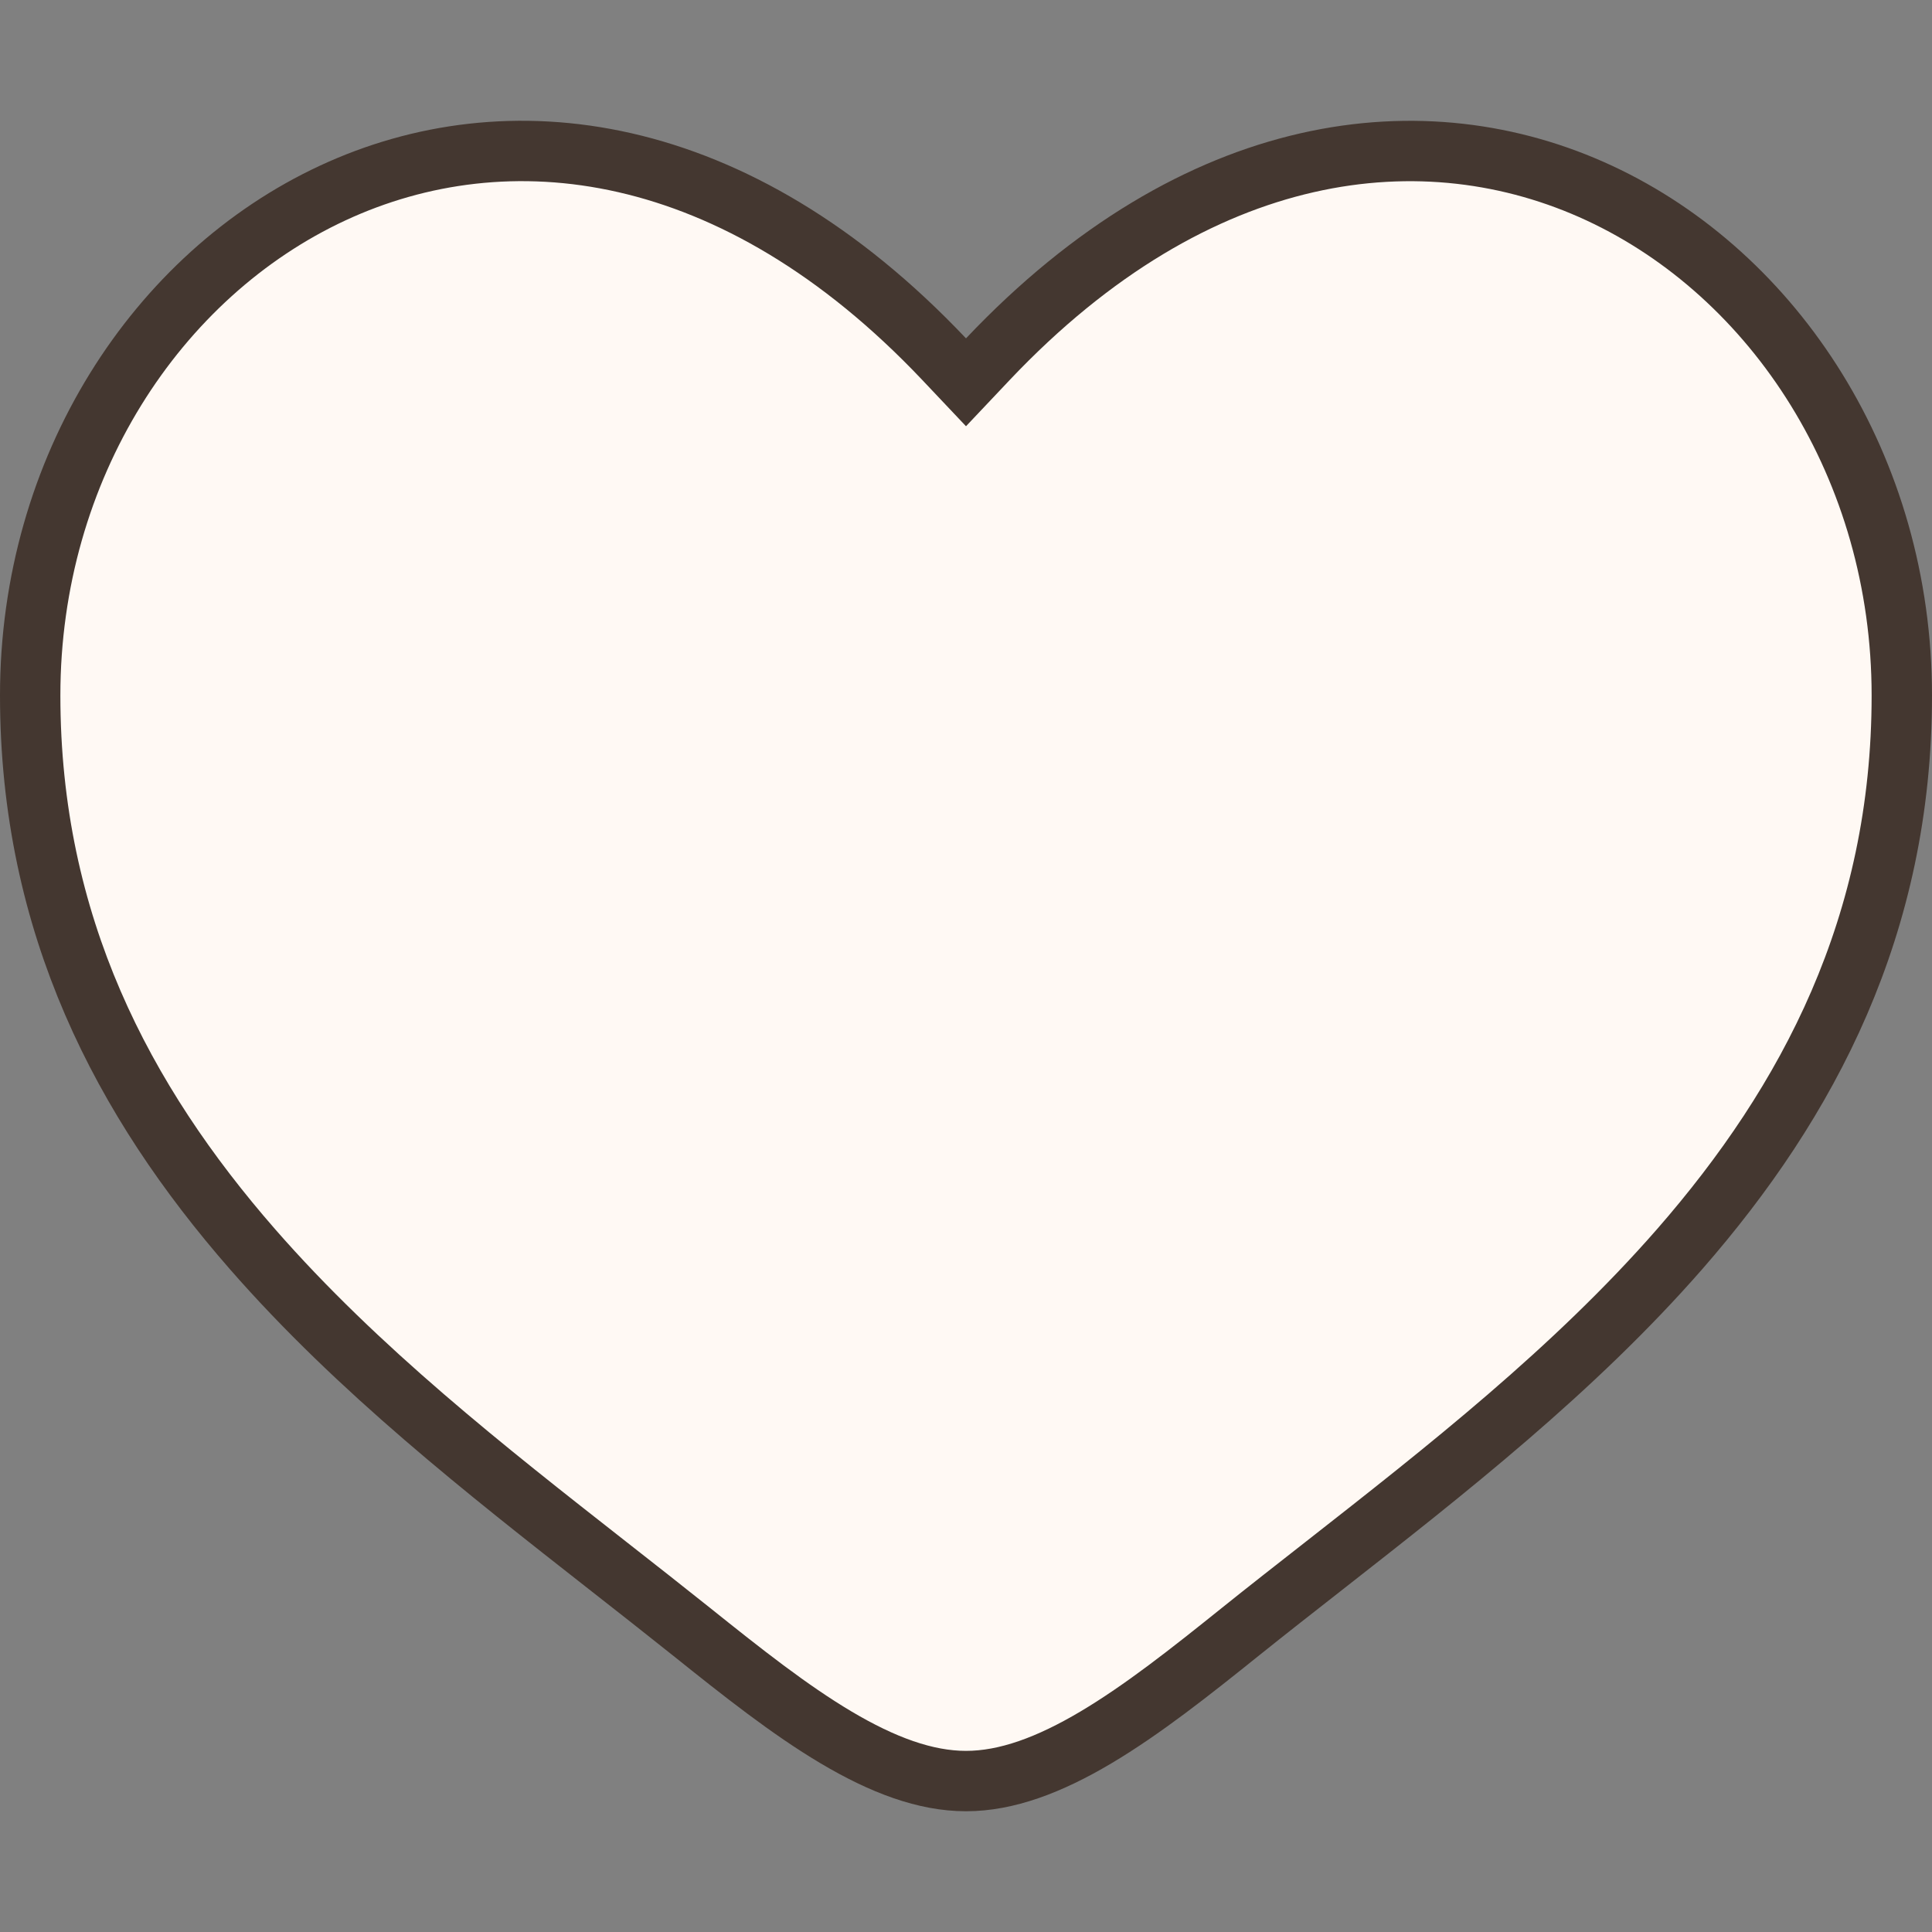 <?xml version="1.0" encoding="UTF-8"?> <svg xmlns="http://www.w3.org/2000/svg" width="32" height="32" viewBox="0 0 32 32" fill="none"><rect x="0" y="0" width="32" height="32" fill="#808080" stroke="none"/><path d="M20.548 27.024L20.548 27.024C19.713 27.695 18.925 28.318 18.152 28.777C17.379 29.236 16.671 29.5 16 29.5C15.329 29.5 14.621 29.236 13.848 28.777C13.075 28.318 12.287 27.694 11.452 27.025C10.998 26.662 10.532 26.297 10.06 25.927C8.051 24.352 5.928 22.689 4.181 20.689C2.04 18.238 0.5 15.32 0.5 11.518C0.5 7.746 2.598 4.55 5.511 3.197C8.39 1.859 12.164 2.28 15.637 5.948L16 6.332L16.363 5.948C19.836 2.28 23.61 1.86 26.489 3.198C29.402 4.552 31.5 7.749 31.5 11.52C31.5 15.321 29.96 18.239 27.82 20.69C26.069 22.693 23.942 24.358 21.93 25.934C21.461 26.301 20.998 26.663 20.548 27.024Z" fill="#FFF9F4" stroke="#443730"></path></svg> 